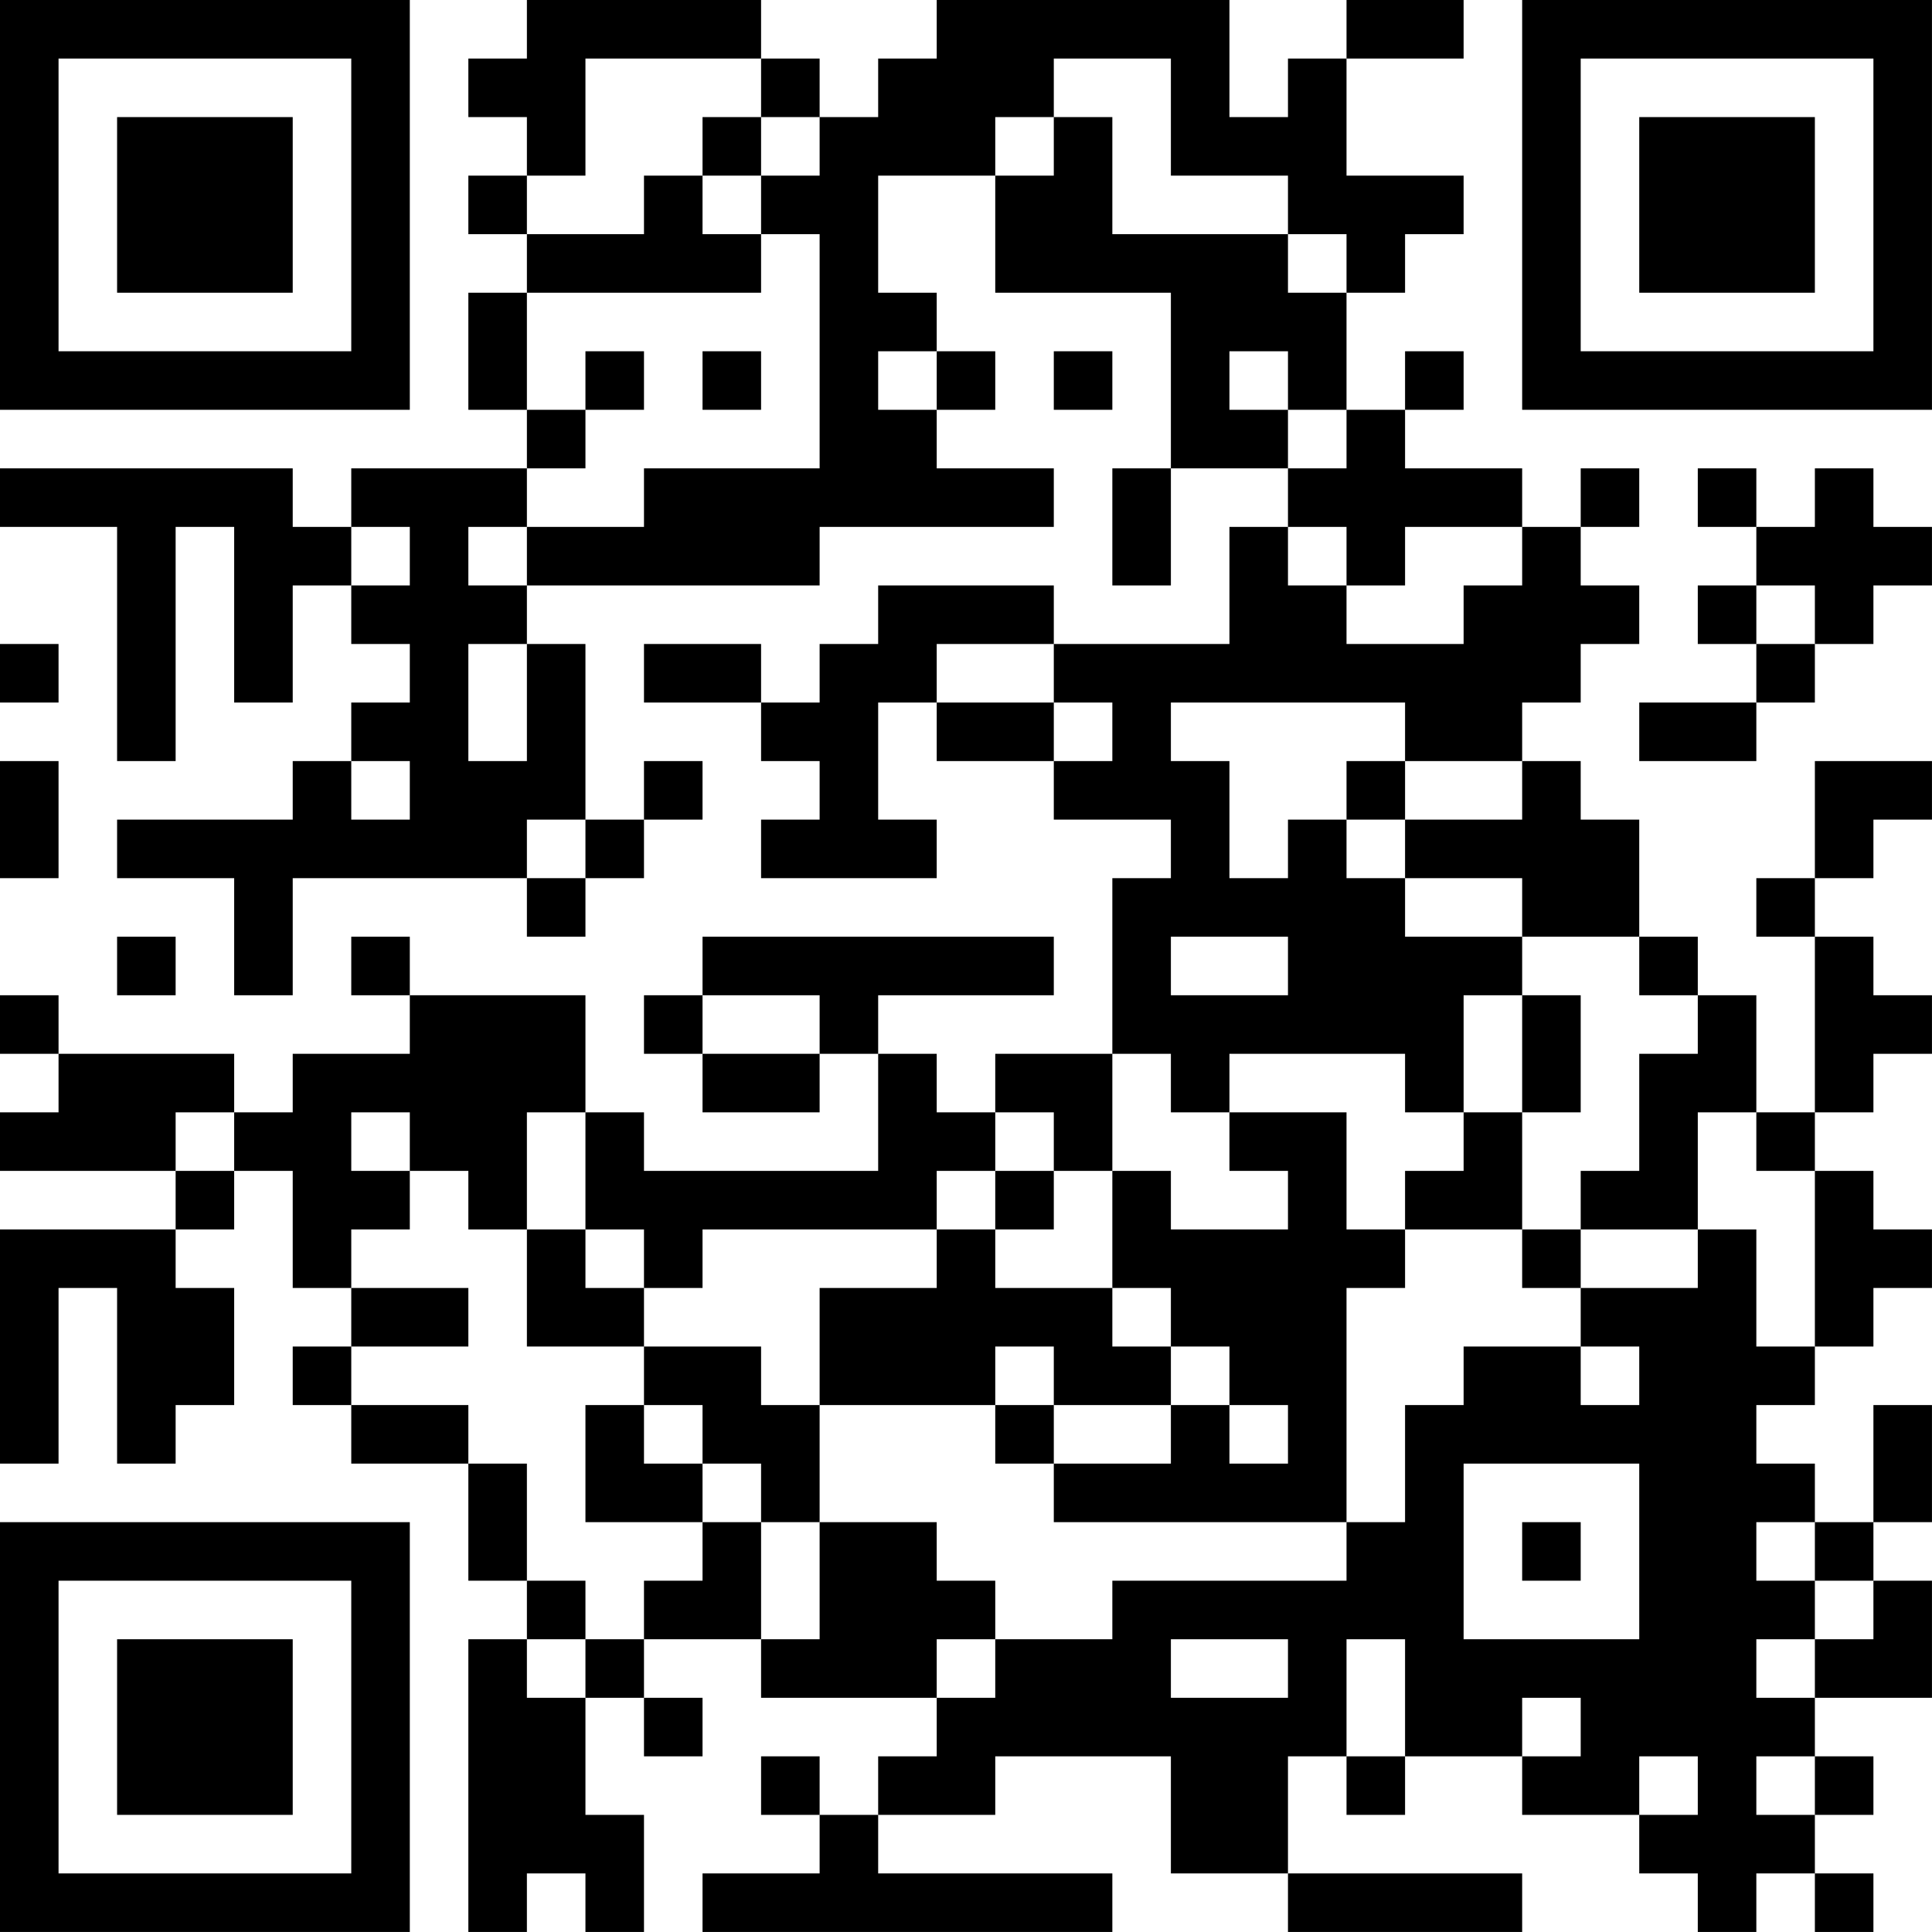 <?xml version="1.0" encoding="UTF-8"?>
<svg xmlns="http://www.w3.org/2000/svg" version="1.1" width="400" height="400" viewBox="0 0 400 400"><rect x="0" y="0" width="400" height="400" fill="#ffffff"/><g transform="scale(12.121)"><g transform="translate(0,0)"><path fill-rule="evenodd" d="M9 0L9 1L8 1L8 2L9 2L9 3L8 3L8 4L9 4L9 5L8 5L8 7L9 7L9 8L6 8L6 9L5 9L5 8L0 8L0 9L2 9L2 13L3 13L3 9L4 9L4 12L5 12L5 10L6 10L6 11L7 11L7 12L6 12L6 13L5 13L5 14L2 14L2 15L4 15L4 17L5 17L5 15L9 15L9 16L10 16L10 15L11 15L11 14L12 14L12 13L11 13L11 14L10 14L10 11L9 11L9 10L14 10L14 9L18 9L18 8L16 8L16 7L17 7L17 6L16 6L16 5L15 5L15 3L17 3L17 5L20 5L20 8L19 8L19 10L20 10L20 8L22 8L22 9L21 9L21 11L18 11L18 10L15 10L15 11L14 11L14 12L13 12L13 11L11 11L11 12L13 12L13 13L14 13L14 14L13 14L13 15L16 15L16 14L15 14L15 12L16 12L16 13L18 13L18 14L20 14L20 15L19 15L19 18L17 18L17 19L16 19L16 18L15 18L15 17L18 17L18 16L12 16L12 17L11 17L11 18L12 18L12 19L14 19L14 18L15 18L15 20L11 20L11 19L10 19L10 17L7 17L7 16L6 16L6 17L7 17L7 18L5 18L5 19L4 19L4 18L1 18L1 17L0 17L0 18L1 18L1 19L0 19L0 20L3 20L3 21L0 21L0 25L1 25L1 22L2 22L2 25L3 25L3 24L4 24L4 22L3 22L3 21L4 21L4 20L5 20L5 22L6 22L6 23L5 23L5 24L6 24L6 25L8 25L8 27L9 27L9 28L8 28L8 33L9 33L9 32L10 32L10 33L11 33L11 31L10 31L10 29L11 29L11 30L12 30L12 29L11 29L11 28L13 28L13 29L16 29L16 30L15 30L15 31L14 31L14 30L13 30L13 31L14 31L14 32L12 32L12 33L19 33L19 32L15 32L15 31L17 31L17 30L20 30L20 32L22 32L22 33L26 33L26 32L22 32L22 30L23 30L23 31L24 31L24 30L26 30L26 31L28 31L28 32L29 32L29 33L30 33L30 32L31 32L31 33L32 33L32 32L31 32L31 31L32 31L32 30L31 30L31 29L33 29L33 27L32 27L32 26L33 26L33 24L32 24L32 26L31 26L31 25L30 25L30 24L31 24L31 23L32 23L32 22L33 22L33 21L32 21L32 20L31 20L31 19L32 19L32 18L33 18L33 17L32 17L32 16L31 16L31 15L32 15L32 14L33 14L33 13L31 13L31 15L30 15L30 16L31 16L31 19L30 19L30 17L29 17L29 16L28 16L28 14L27 14L27 13L26 13L26 12L27 12L27 11L28 11L28 10L27 10L27 9L28 9L28 8L27 8L27 9L26 9L26 8L24 8L24 7L25 7L25 6L24 6L24 7L23 7L23 5L24 5L24 4L25 4L25 3L23 3L23 1L25 1L25 0L23 0L23 1L22 1L22 2L21 2L21 0L16 0L16 1L15 1L15 2L14 2L14 1L13 1L13 0ZM10 1L10 3L9 3L9 4L11 4L11 3L12 3L12 4L13 4L13 5L9 5L9 7L10 7L10 8L9 8L9 9L8 9L8 10L9 10L9 9L11 9L11 8L14 8L14 4L13 4L13 3L14 3L14 2L13 2L13 1ZM18 1L18 2L17 2L17 3L18 3L18 2L19 2L19 4L22 4L22 5L23 5L23 4L22 4L22 3L20 3L20 1ZM12 2L12 3L13 3L13 2ZM10 6L10 7L11 7L11 6ZM12 6L12 7L13 7L13 6ZM15 6L15 7L16 7L16 6ZM18 6L18 7L19 7L19 6ZM21 6L21 7L22 7L22 8L23 8L23 7L22 7L22 6ZM29 8L29 9L30 9L30 10L29 10L29 11L30 11L30 12L28 12L28 13L30 13L30 12L31 12L31 11L32 11L32 10L33 10L33 9L32 9L32 8L31 8L31 9L30 9L30 8ZM6 9L6 10L7 10L7 9ZM22 9L22 10L23 10L23 11L25 11L25 10L26 10L26 9L24 9L24 10L23 10L23 9ZM30 10L30 11L31 11L31 10ZM0 11L0 12L1 12L1 11ZM8 11L8 13L9 13L9 11ZM16 11L16 12L18 12L18 13L19 13L19 12L18 12L18 11ZM20 12L20 13L21 13L21 15L22 15L22 14L23 14L23 15L24 15L24 16L26 16L26 17L25 17L25 19L24 19L24 18L21 18L21 19L20 19L20 18L19 18L19 20L18 20L18 19L17 19L17 20L16 20L16 21L12 21L12 22L11 22L11 21L10 21L10 19L9 19L9 21L8 21L8 20L7 20L7 19L6 19L6 20L7 20L7 21L6 21L6 22L8 22L8 23L6 23L6 24L8 24L8 25L9 25L9 27L10 27L10 28L9 28L9 29L10 29L10 28L11 28L11 27L12 27L12 26L13 26L13 28L14 28L14 26L16 26L16 27L17 27L17 28L16 28L16 29L17 29L17 28L19 28L19 27L23 27L23 26L24 26L24 24L25 24L25 23L27 23L27 24L28 24L28 23L27 23L27 22L29 22L29 21L30 21L30 23L31 23L31 20L30 20L30 19L29 19L29 21L27 21L27 20L28 20L28 18L29 18L29 17L28 17L28 16L26 16L26 15L24 15L24 14L26 14L26 13L24 13L24 12ZM0 13L0 15L1 15L1 13ZM6 13L6 14L7 14L7 13ZM23 13L23 14L24 14L24 13ZM9 14L9 15L10 15L10 14ZM2 16L2 17L3 17L3 16ZM20 16L20 17L22 17L22 16ZM12 17L12 18L14 18L14 17ZM26 17L26 19L25 19L25 20L24 20L24 21L23 21L23 19L21 19L21 20L22 20L22 21L20 21L20 20L19 20L19 22L17 22L17 21L18 21L18 20L17 20L17 21L16 21L16 22L14 22L14 24L13 24L13 23L11 23L11 22L10 22L10 21L9 21L9 23L11 23L11 24L10 24L10 26L12 26L12 25L13 25L13 26L14 26L14 24L17 24L17 25L18 25L18 26L23 26L23 22L24 22L24 21L26 21L26 22L27 22L27 21L26 21L26 19L27 19L27 17ZM3 19L3 20L4 20L4 19ZM19 22L19 23L20 23L20 24L18 24L18 23L17 23L17 24L18 24L18 25L20 25L20 24L21 24L21 25L22 25L22 24L21 24L21 23L20 23L20 22ZM11 24L11 25L12 25L12 24ZM25 25L25 28L28 28L28 25ZM26 26L26 27L27 27L27 26ZM30 26L30 27L31 27L31 28L30 28L30 29L31 29L31 28L32 28L32 27L31 27L31 26ZM20 28L20 29L22 29L22 28ZM23 28L23 30L24 30L24 28ZM26 29L26 30L27 30L27 29ZM28 30L28 31L29 31L29 30ZM30 30L30 31L31 31L31 30ZM0 0L0 7L7 7L7 0ZM1 1L1 6L6 6L6 1ZM2 2L2 5L5 5L5 2ZM26 0L26 7L33 7L33 0ZM27 1L27 6L32 6L32 1ZM28 2L28 5L31 5L31 2ZM0 26L0 33L7 33L7 26ZM1 27L1 32L6 32L6 27ZM2 28L2 31L5 31L5 28Z" fill="#000000"/></g></g></svg>
